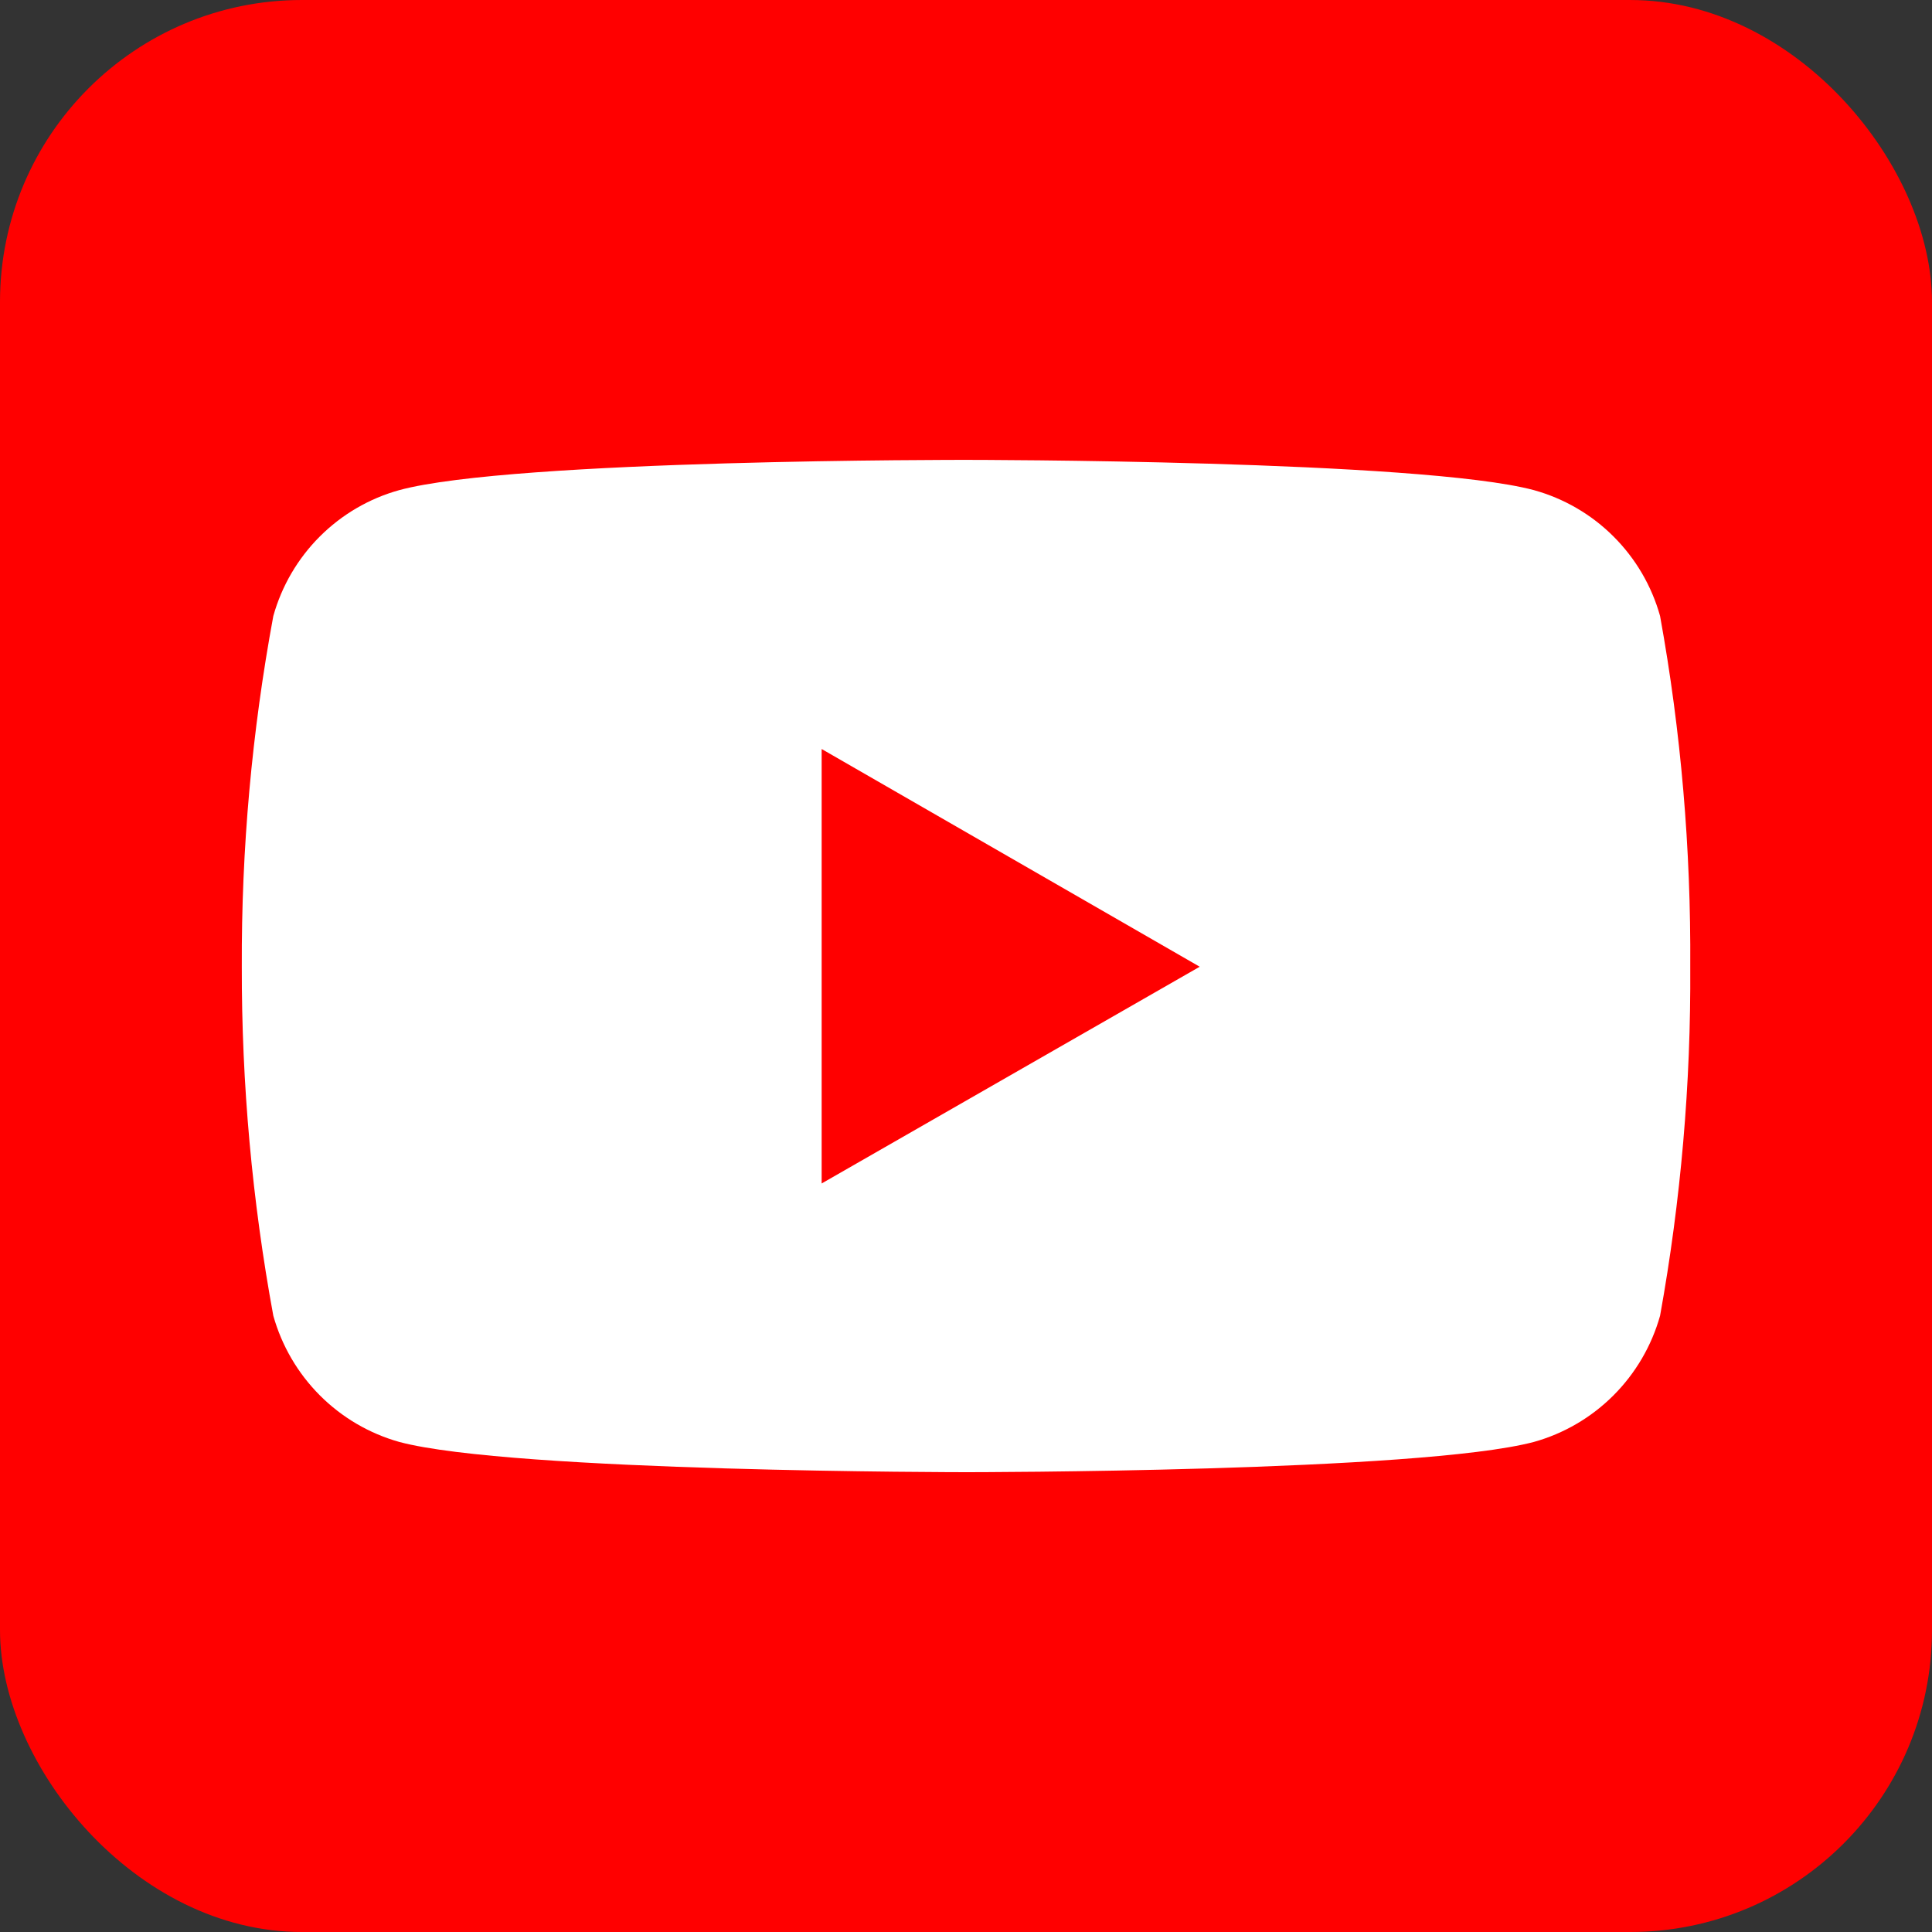<svg width="32" height="32" viewBox="0 0 32 32" fill="none" xmlns="http://www.w3.org/2000/svg">
<rect x="0" y="0" width="32" height="32" fill="#333333" stroke="none"/>
<rect y="6.10352e-05" width="32" height="32" rx="5" fill="#FF0000"/>
<path d="M27.496 10.203C27.357 9.705 27.091 9.251 26.725 8.886C26.359 8.52 25.904 8.256 25.406 8.118C23.535 7.617 16.012 7.617 16.012 7.617C16.012 7.617 8.504 7.605 6.613 8.118C6.115 8.256 5.662 8.521 5.296 8.887C4.931 9.252 4.666 9.706 4.527 10.203C4.172 12.119 3.997 14.064 4.005 16.012C4.001 17.951 4.176 19.886 4.527 21.793C4.667 22.291 4.932 22.745 5.297 23.111C5.662 23.477 6.115 23.743 6.613 23.883C8.484 24.384 16.012 24.384 16.012 24.384C16.012 24.384 23.516 24.384 25.406 23.883C25.904 23.744 26.358 23.478 26.724 23.112C27.09 22.746 27.356 22.291 27.496 21.793C27.84 19.887 28.008 17.949 27.996 16.012C28.008 14.062 27.844 12.121 27.496 10.203ZM13.609 19.602V12.406L19.871 16.012L13.609 19.602Z" fill="white"/>
</svg>
